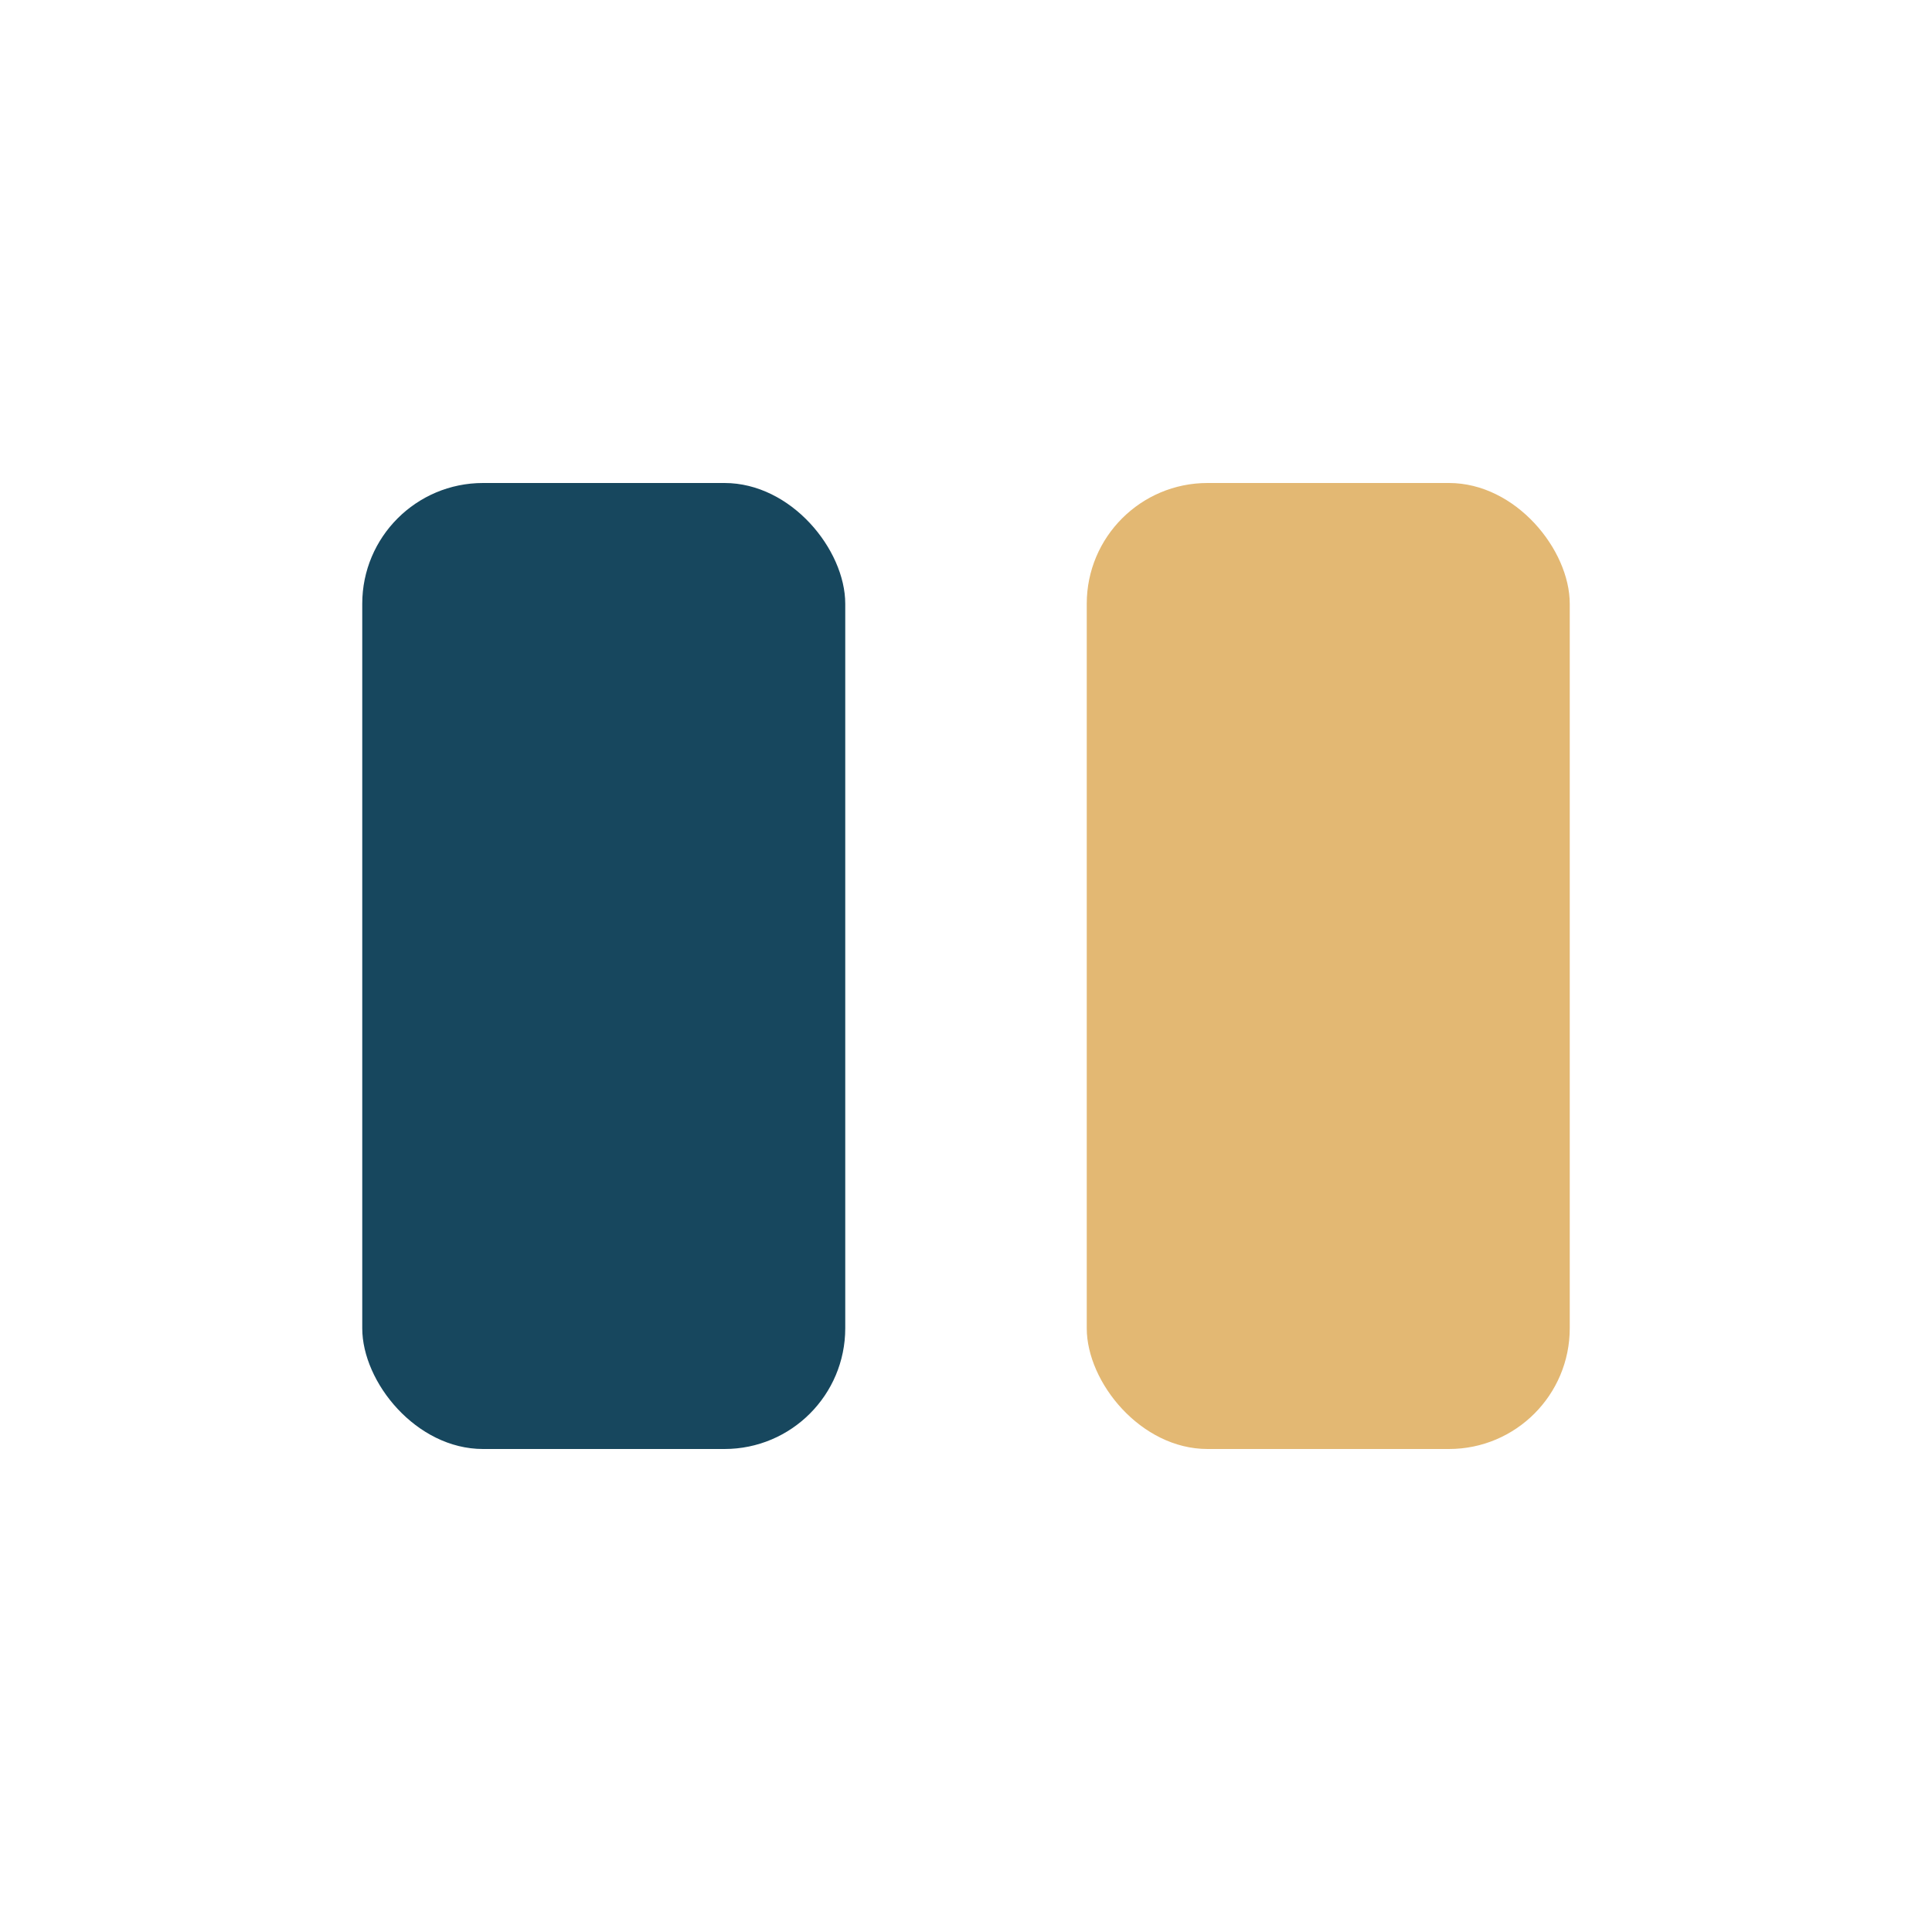 <?xml version="1.0" encoding="UTF-8"?>
<svg xmlns="http://www.w3.org/2000/svg" width="32" height="32" viewBox="0 0 32 32"><rect x="6" y="8" width="8" height="16" rx="2" fill="#17475E"/><rect x="18" y="8" width="8" height="16" rx="2" fill="#E3B873"/></svg>
